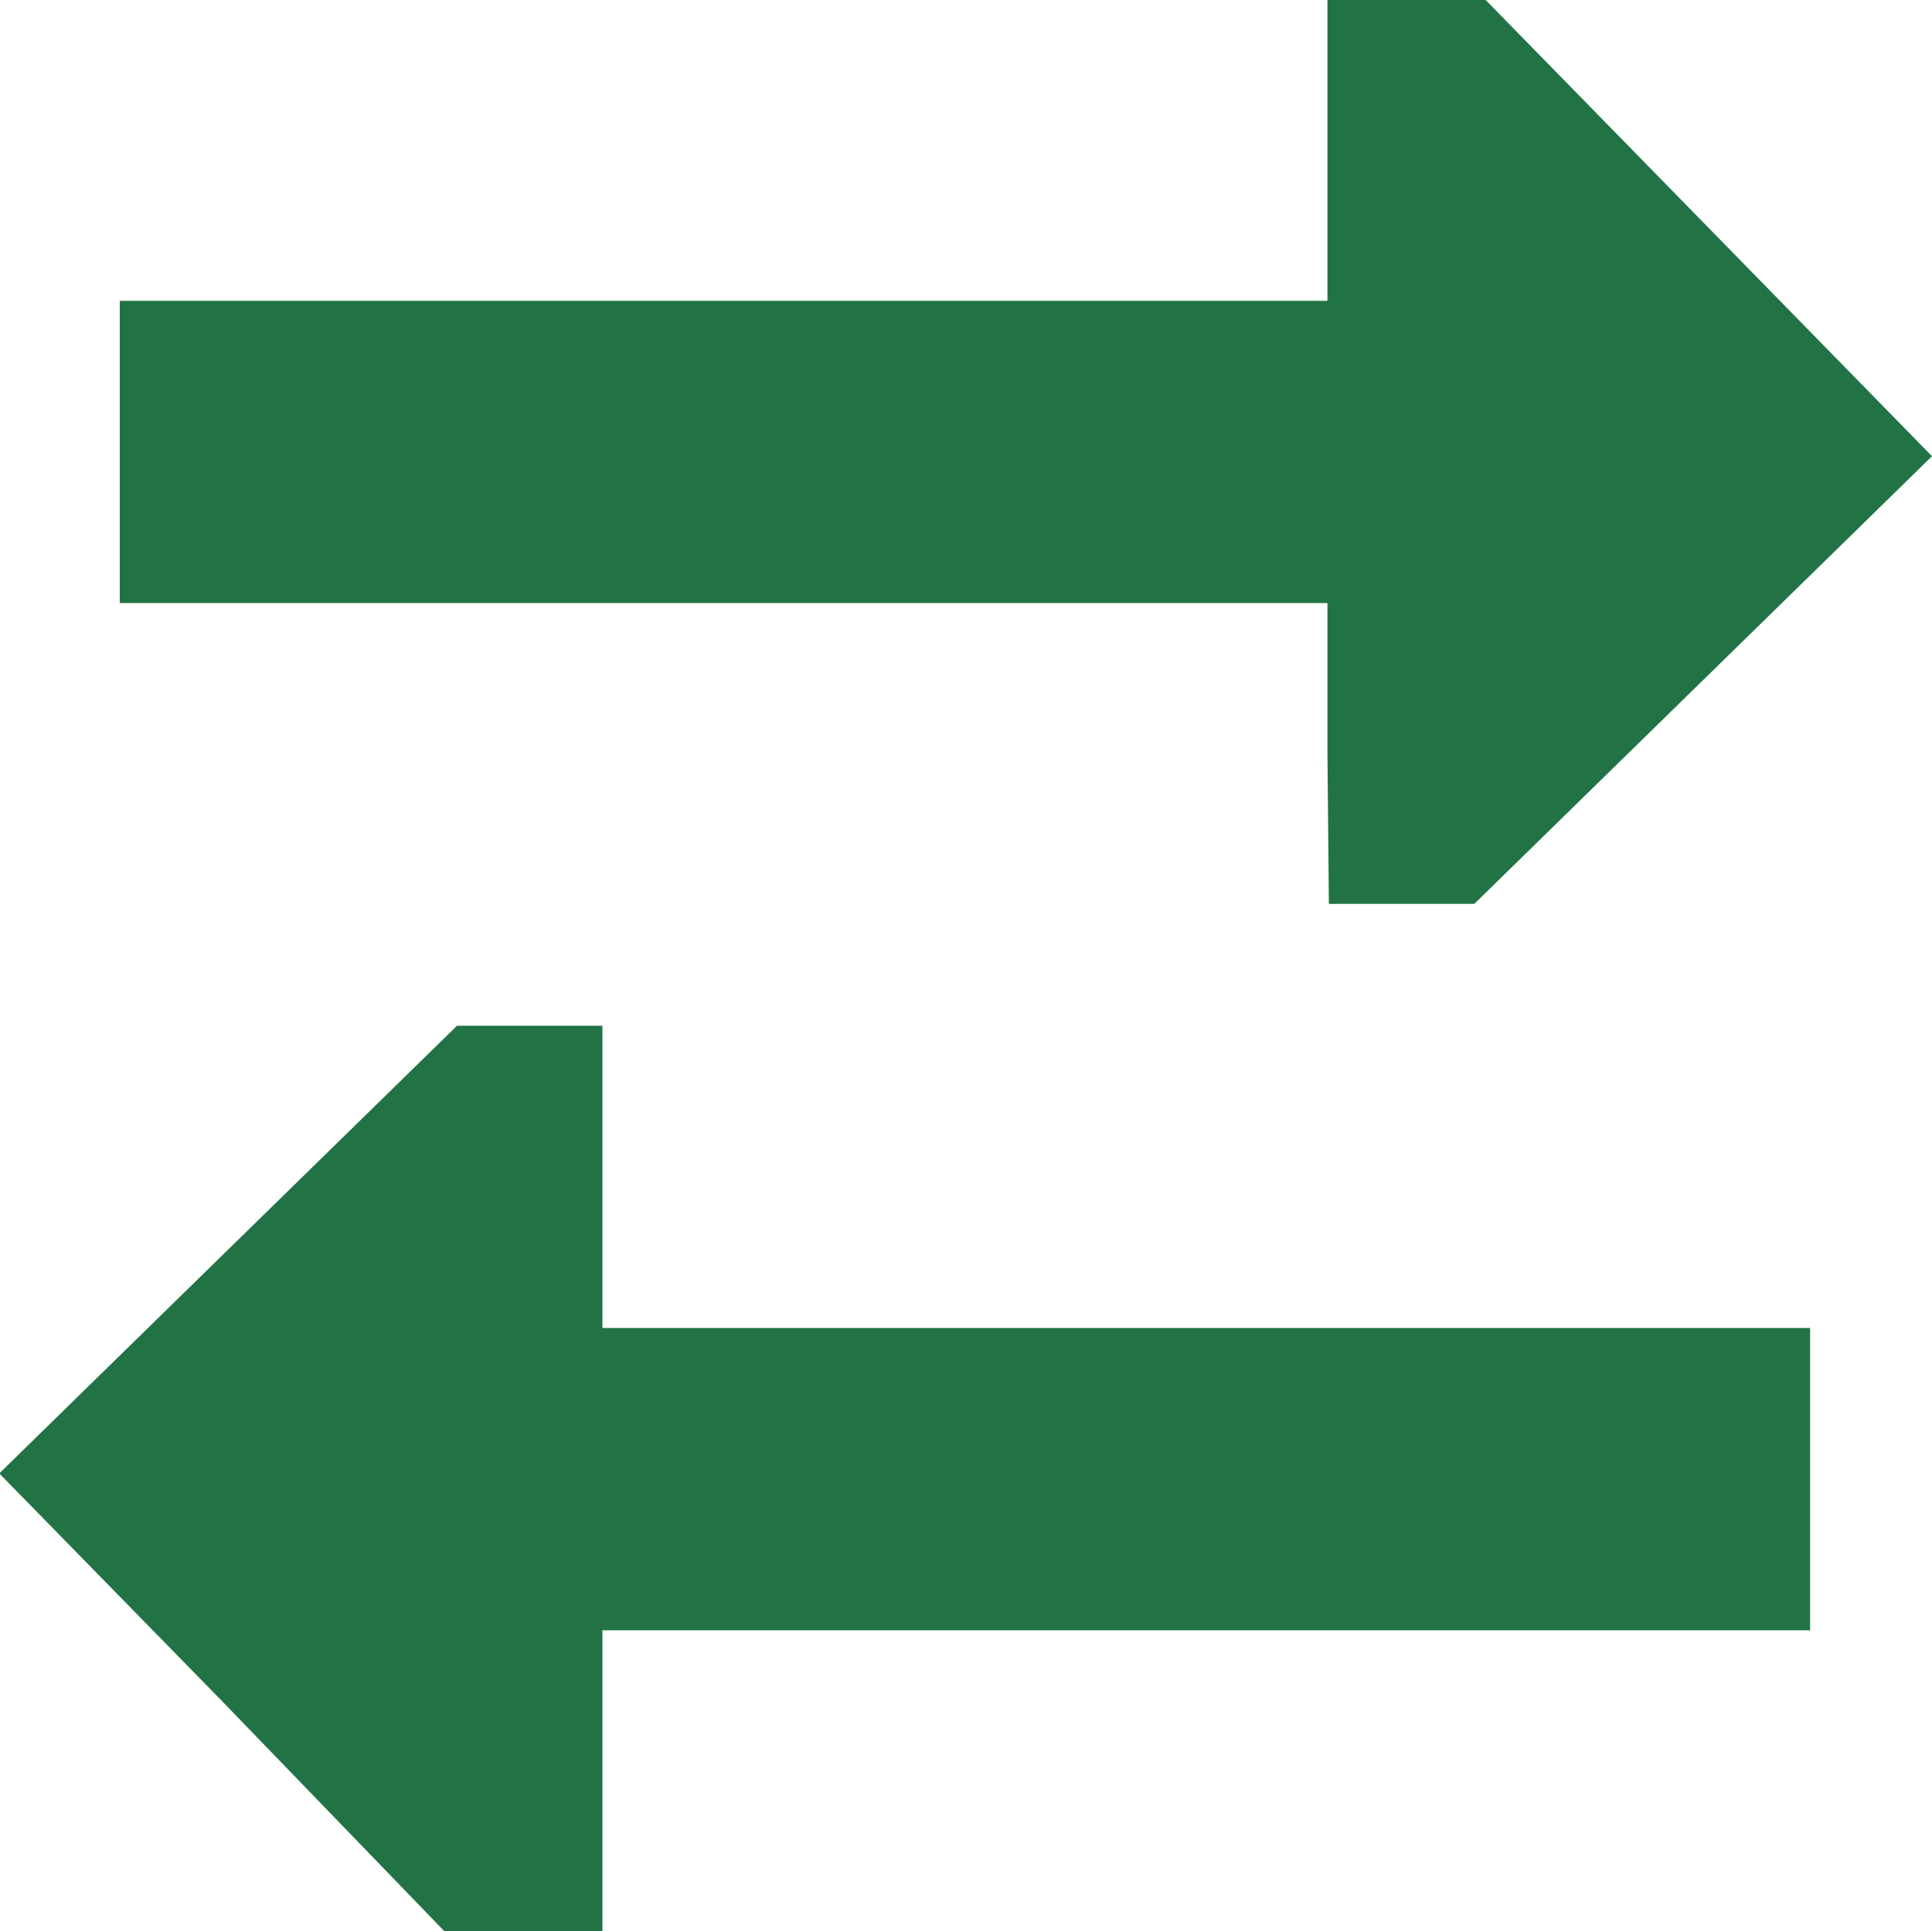 <?xml version="1.0" encoding="UTF-8" standalone="no"?>
<!-- Created with Inkscape (http://www.inkscape.org/) -->

<svg
   width="2.71mm"
   height="2.709mm"
   viewBox="0 0 2.71 2.709"
   version="1.1"
   id="svg1"
   xml:space="preserve"
   inkscape:version="1.4 (86a8ad7, 2024-10-11)"
   sodipodi:docname="Icon_ReverseColumns.svg"
   xmlns:inkscape="http://www.inkscape.org/namespaces/inkscape"
   xmlns:sodipodi="http://sodipodi.sourceforge.net/DTD/sodipodi-0.dtd"
   xmlns="http://www.w3.org/2000/svg"
   xmlns:svg="http://www.w3.org/2000/svg"><sodipodi:namedview
     id="namedview1"
     pagecolor="#000000"
     bordercolor="#000000"
     borderopacity="0.25"
     inkscape:showpageshadow="2"
     inkscape:pageopacity="0.0"
     inkscape:pagecheckerboard="true"
     inkscape:deskcolor="#d1d1d1"
     inkscape:document-units="mm"
     inkscape:zoom="18.76682"
     inkscape:cx="3.2237747"
     inkscape:cy="8.6588989"
     inkscape:window-width="1920"
     inkscape:window-height="1191"
     inkscape:window-x="-9"
     inkscape:window-y="-9"
     inkscape:window-maximized="1"
     inkscape:current-layer="layer1" /><defs
     id="defs1" /><g
     inkscape:label="Layer 1"
     inkscape:groupmode="layer"
     id="layer1"
     transform="translate(-100.455,-149.878)"><path
       style="fill:#217346;fill-opacity:1"
       d="m 100.768,152.266 -0.314,-0.321 0.321,-0.314 0.321,-0.314 h 0.102 0.102 v 0.212 0.212 h 0.847 0.847 v 0.212 0.212 h -0.847 -0.847 v 0.212 0.212 h -0.11 -0.11 z m 1.549,-1.33 v -0.212 h -0.847 -0.847 v -0.212 -0.212 h 0.847 0.847 v -0.212 -0.212 h 0.11 0.11 l 0.314,0.321 0.314,0.321 -0.321,0.314 -0.321,0.314 h -0.102 -0.102 z"
       id="path2" /></g></svg>
